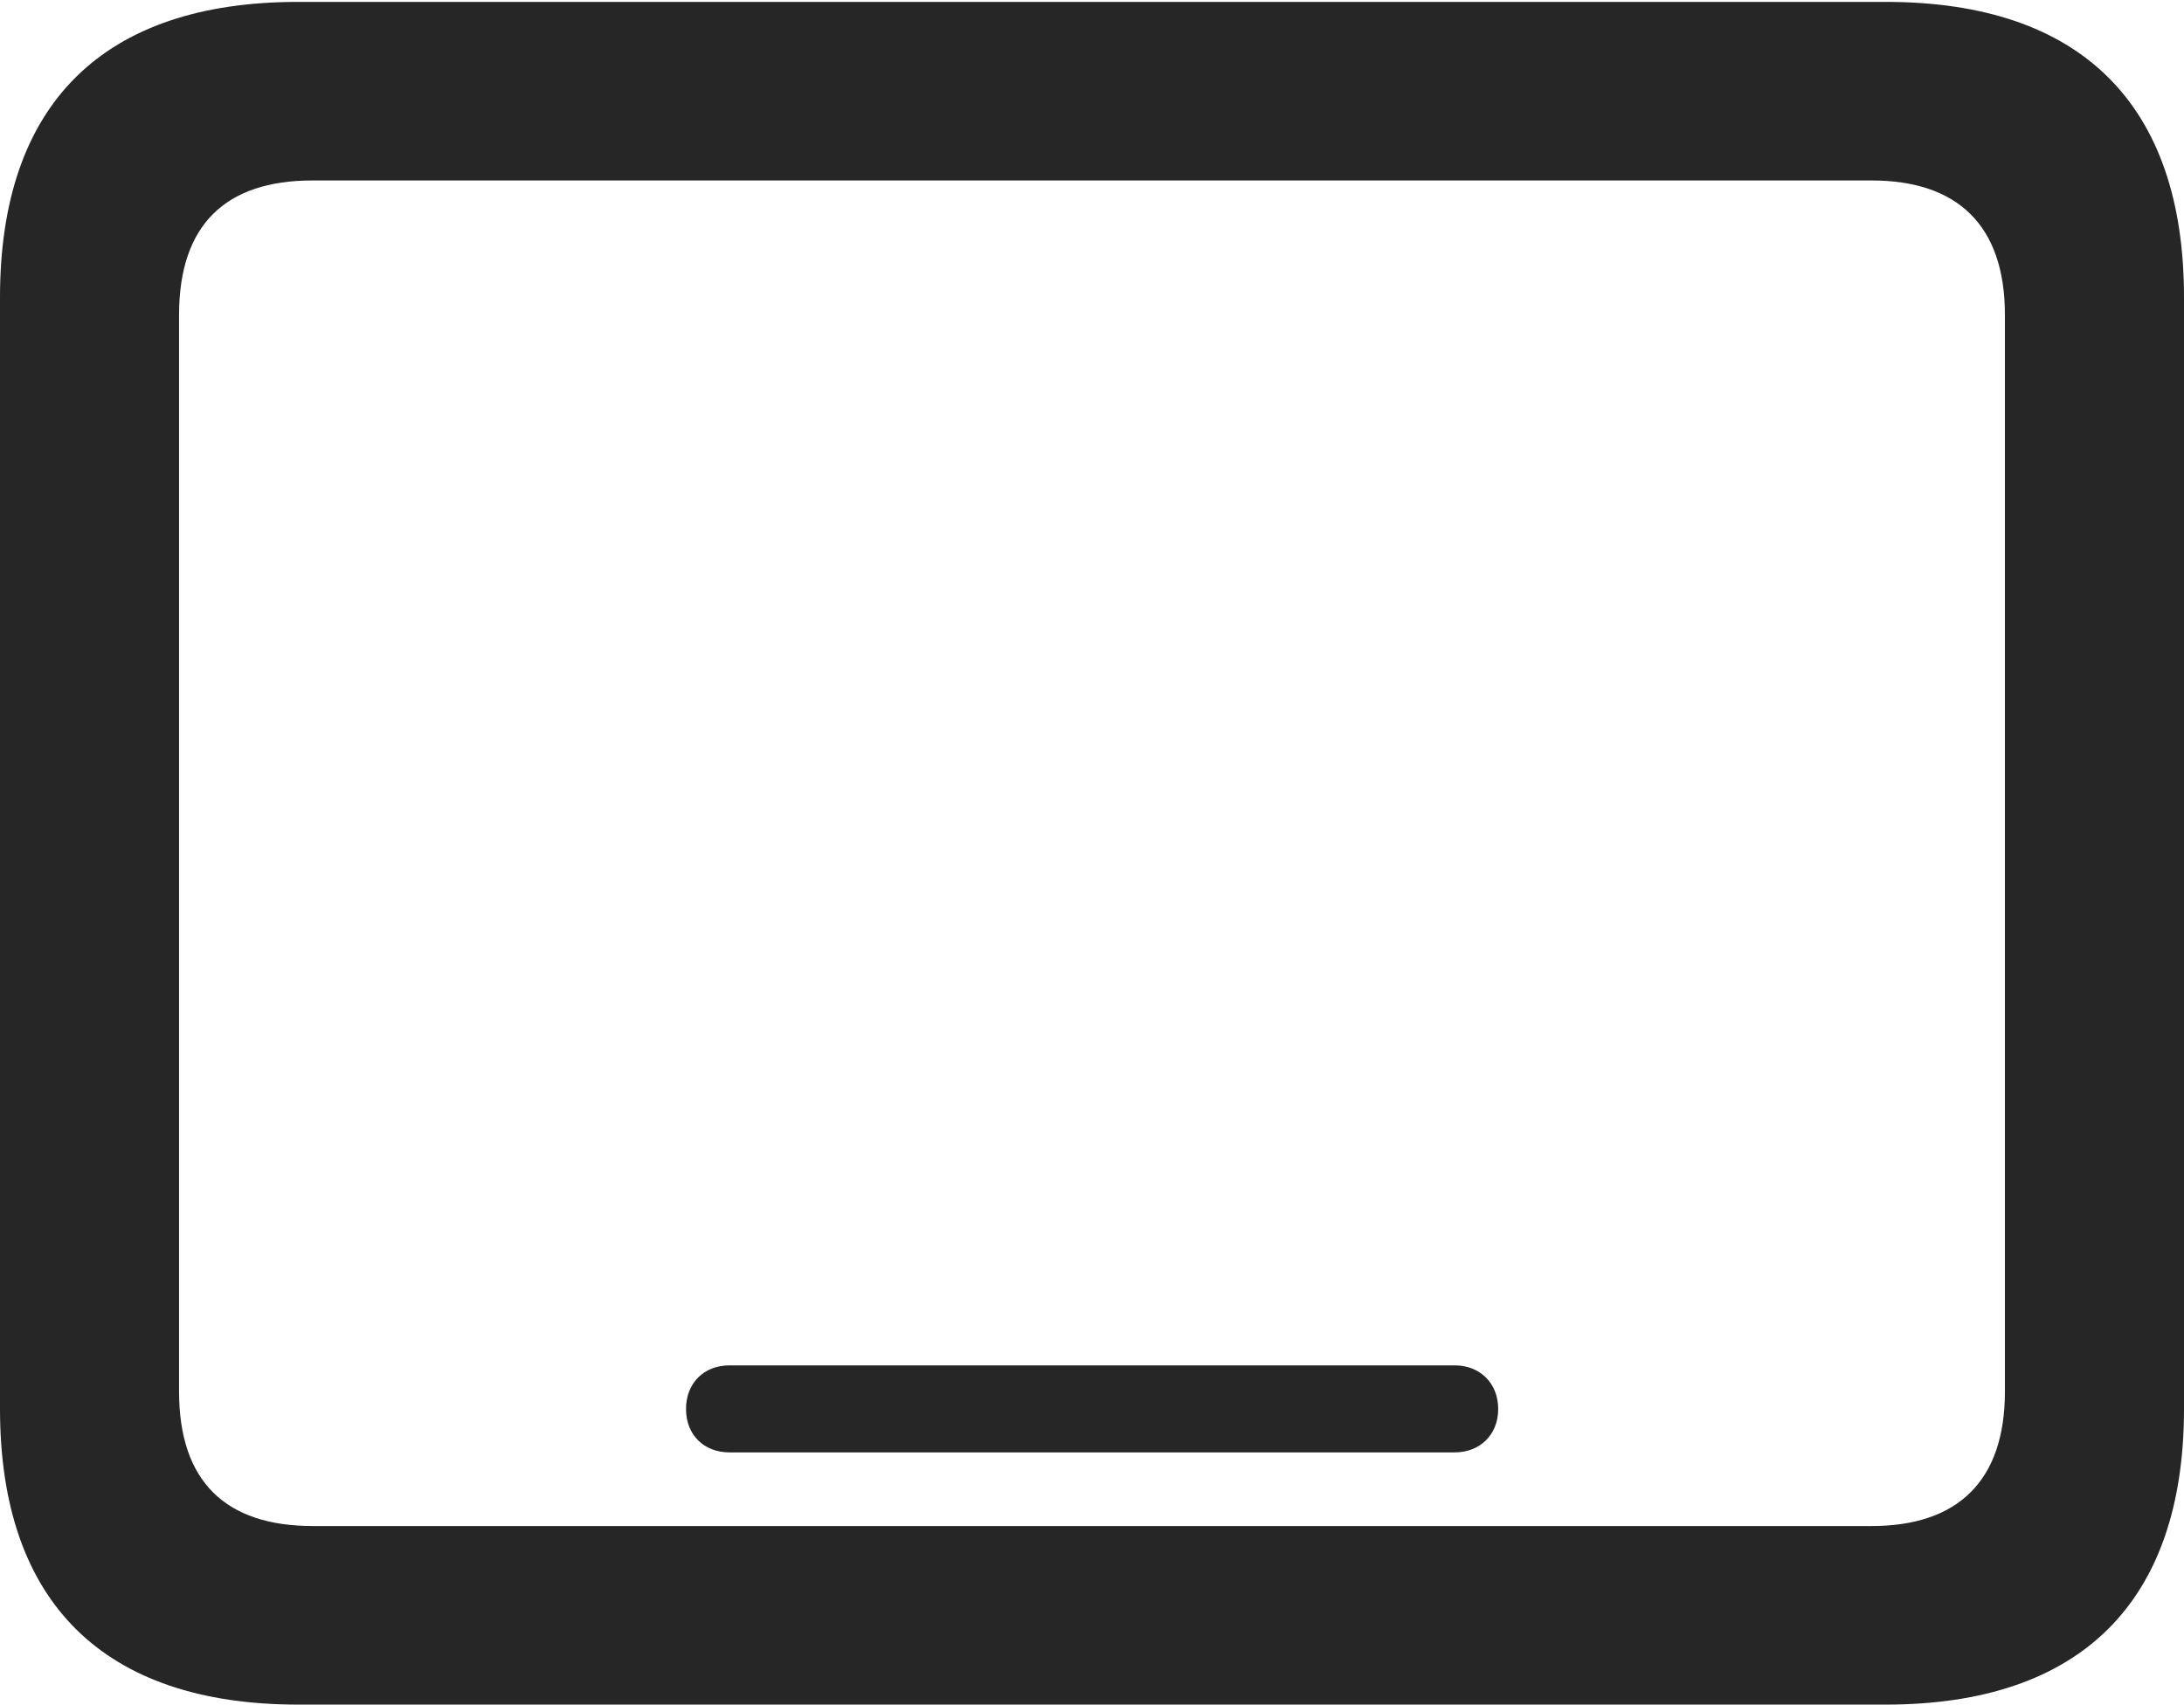 <?xml version="1.0" encoding="UTF-8"?>
<!--Generator: Apple Native CoreSVG 341-->
<!DOCTYPE svg
PUBLIC "-//W3C//DTD SVG 1.1//EN"
       "http://www.w3.org/Graphics/SVG/1.1/DTD/svg11.dtd">
<svg version="1.1" xmlns="http://www.w3.org/2000/svg" xmlns:xlink="http://www.w3.org/1999/xlink" viewBox="0 0 150.682 117.625">
 <g>
  <rect height="117.625" opacity="0" width="150.682" x="0" y="0"/>
  <path d="M50.325 100.22L100.372 100.22C102.088 100.22 103.366 99.022 103.366 97.227C103.366 95.431 102.088 94.217 100.372 94.217L50.325 94.217C48.576 94.217 47.331 95.431 47.331 97.227C47.331 99.022 48.576 100.22 50.325 100.22ZM20.578 117.625L130.102 117.625C143.571 117.625 150.682 110.532 150.682 97.212L150.682 20.514C150.682 7.193 143.571 0.131 130.102 0.131L20.562 0.131C7.126 0.131 0 7.16 0 20.514L0 97.212C0 110.566 7.142 117.625 20.578 117.625ZM21.581 105.303C15.568 105.303 12.354 102.233 12.354 96.027L12.354 21.729C12.354 15.523 15.552 12.453 21.55 12.453L129.132 12.453C135.03 12.453 138.326 15.523 138.326 21.729L138.326 96.027C138.326 102.233 135.03 105.303 129.132 105.303Z" fill="black" fill-opacity="0.85"/>
 </g>
</svg>
